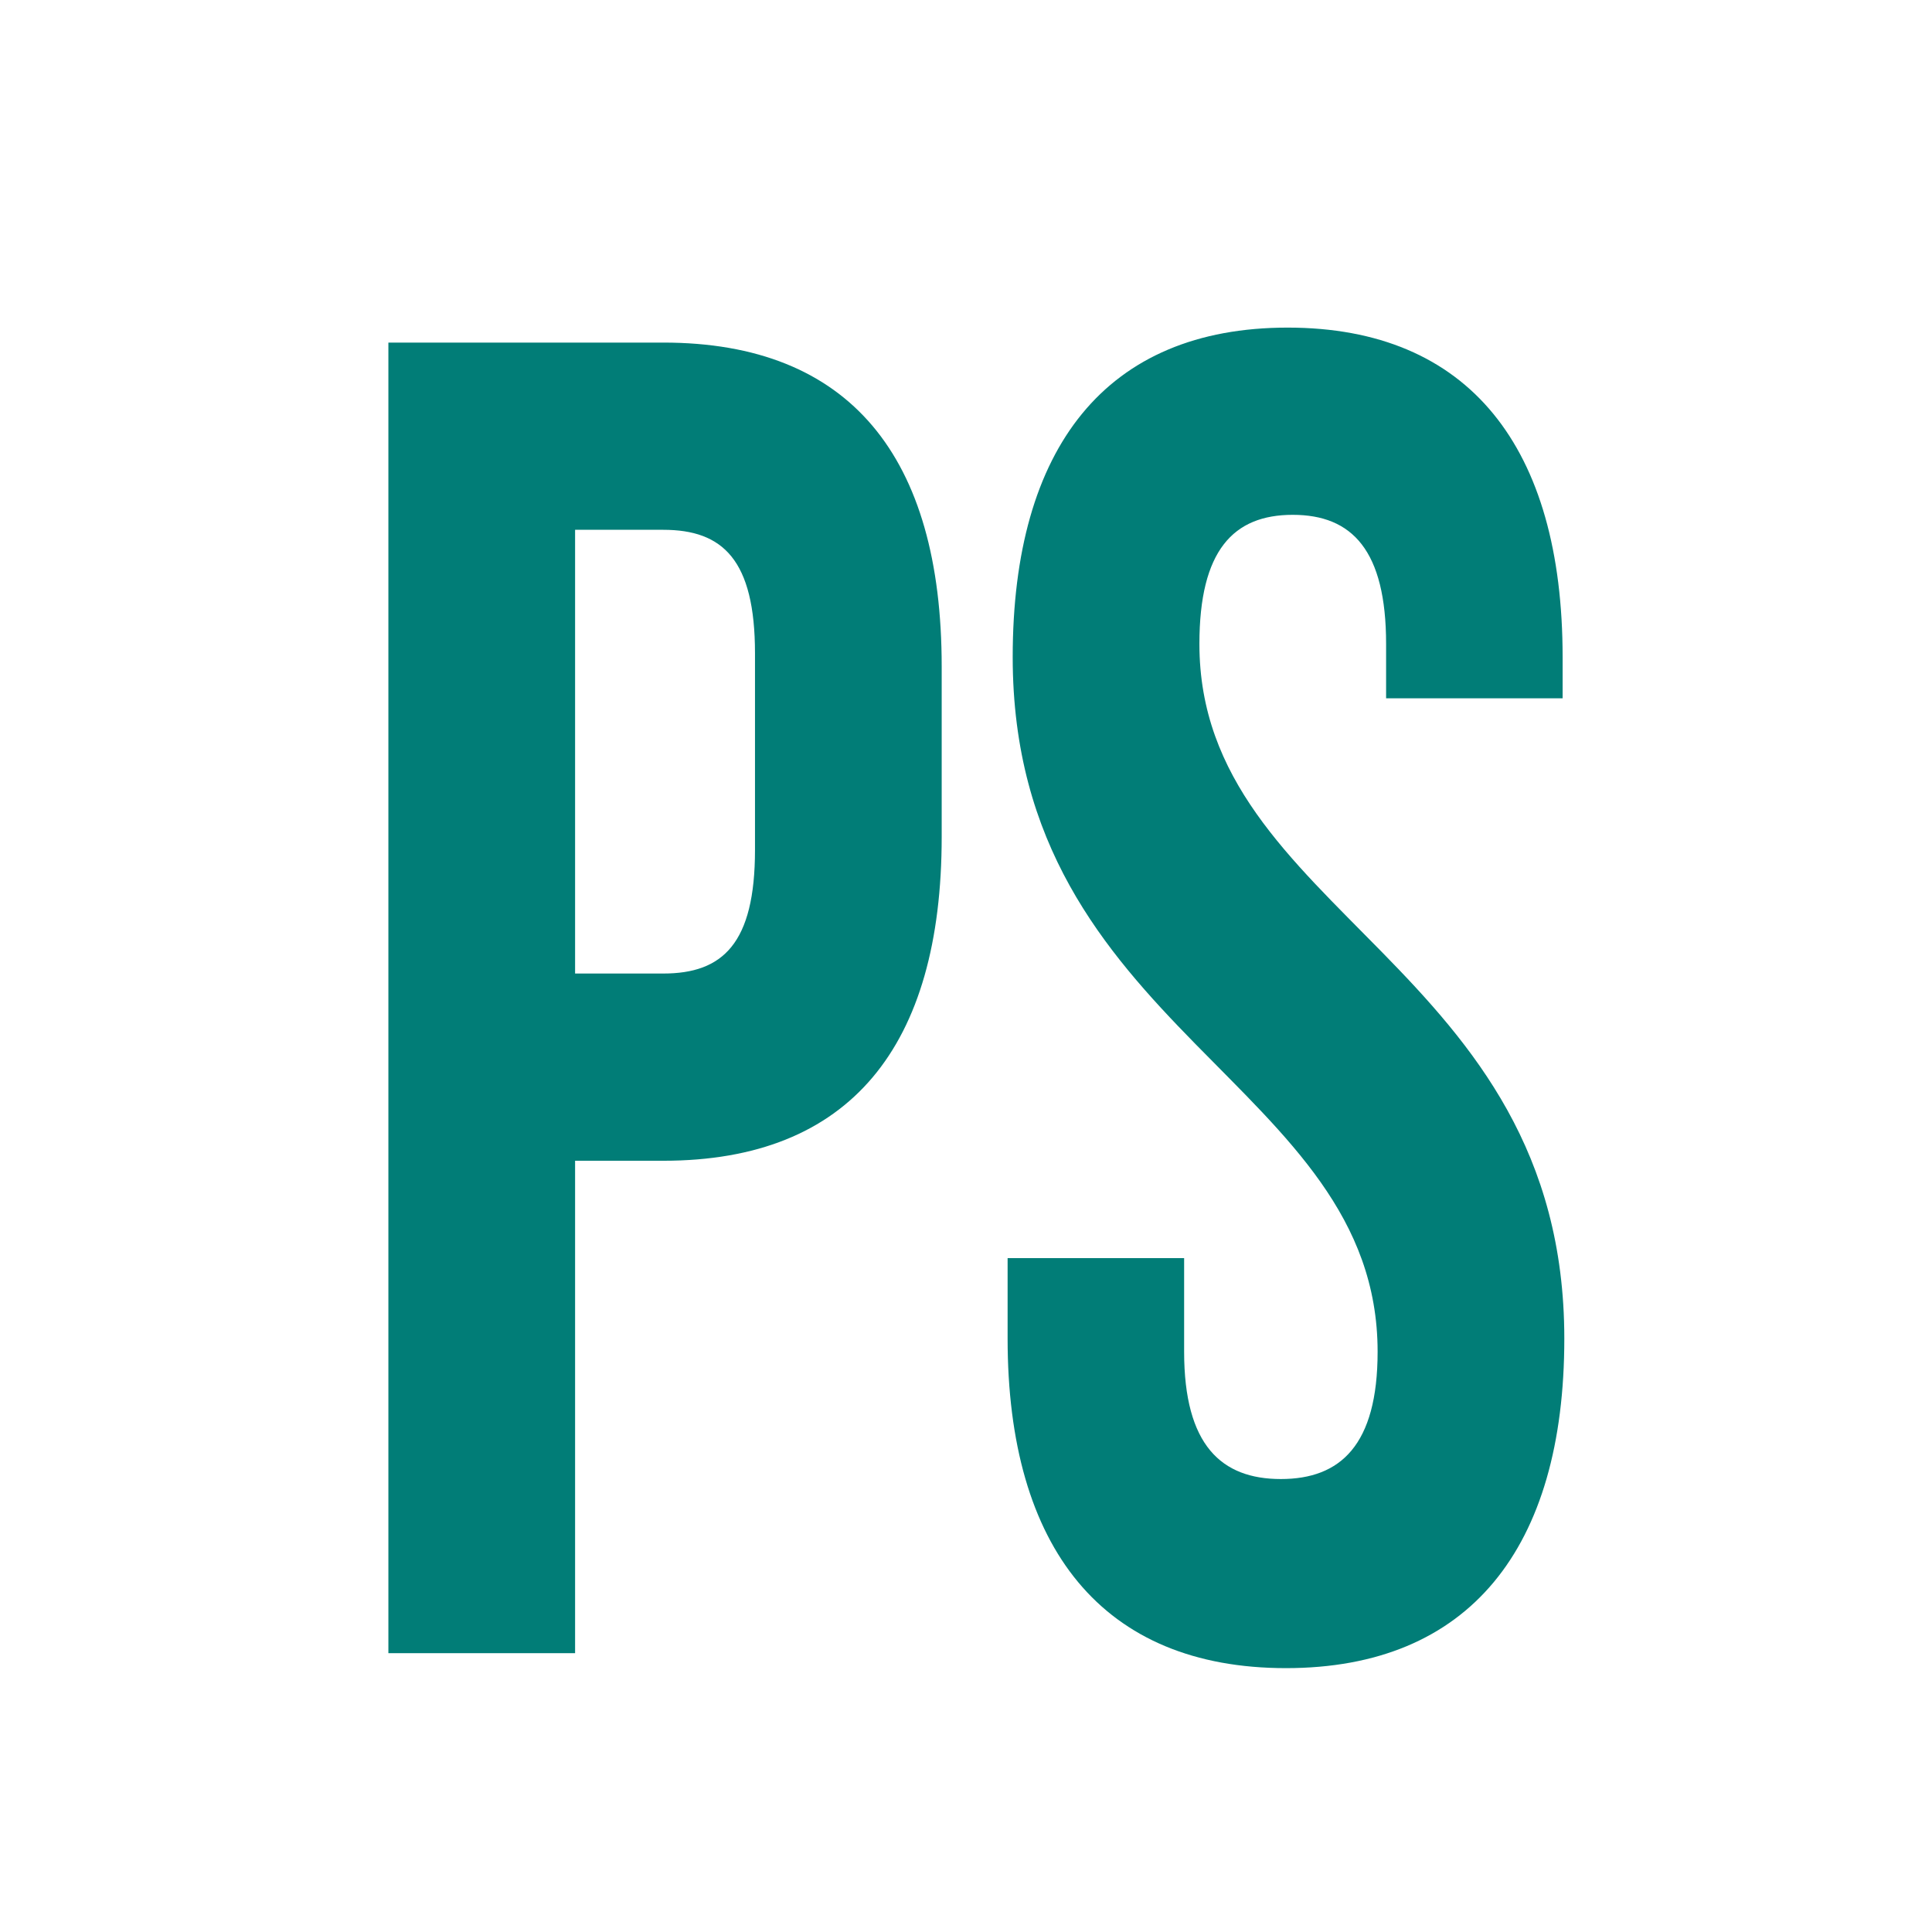 <?xml version="1.0" encoding="UTF-8"?> <svg xmlns="http://www.w3.org/2000/svg" width="194" height="194" viewBox="0 0 194 194" fill="none"><rect x="0" y="0" width="194" height="194" fill="#333333" stroke="none"/> <g clip-path="url(#clip0_742_9)"> <path d="M194 0H0V194H194V0Z" fill="white"></path> <path d="M66.609 34.4H38.999V166H57.747V116.556H66.609C85.356 116.556 94.559 105.088 94.559 84.032V66.924C94.559 45.868 85.356 34.4 66.609 34.4ZM66.609 53.2C72.574 53.2 75.812 56.208 75.812 65.608V85.348C75.812 94.748 72.574 97.756 66.609 97.756H57.747V53.2H66.609ZM101.689 65.984C101.689 103.584 138.332 108.66 138.332 135.732C138.332 145.132 134.582 148.516 128.617 148.516C122.652 148.516 118.903 145.132 118.903 135.732V126.332H101.178V134.416C101.178 155.472 110.722 167.504 129.129 167.504C147.535 167.504 157.079 155.472 157.079 134.416C157.079 96.816 120.437 91.74 120.437 64.668C120.437 55.268 123.845 51.696 129.81 51.696C135.775 51.696 139.184 55.268 139.184 64.668V70.12H156.909V65.984C156.909 44.928 147.535 32.896 129.299 32.896C111.063 32.896 101.689 44.928 101.689 65.984Z" fill="#017D77"></path> </g> <defs> <clipPath id="clip0_742_9"> <rect width="194" height="194" fill="white"></rect> </clipPath> </defs> </svg> 